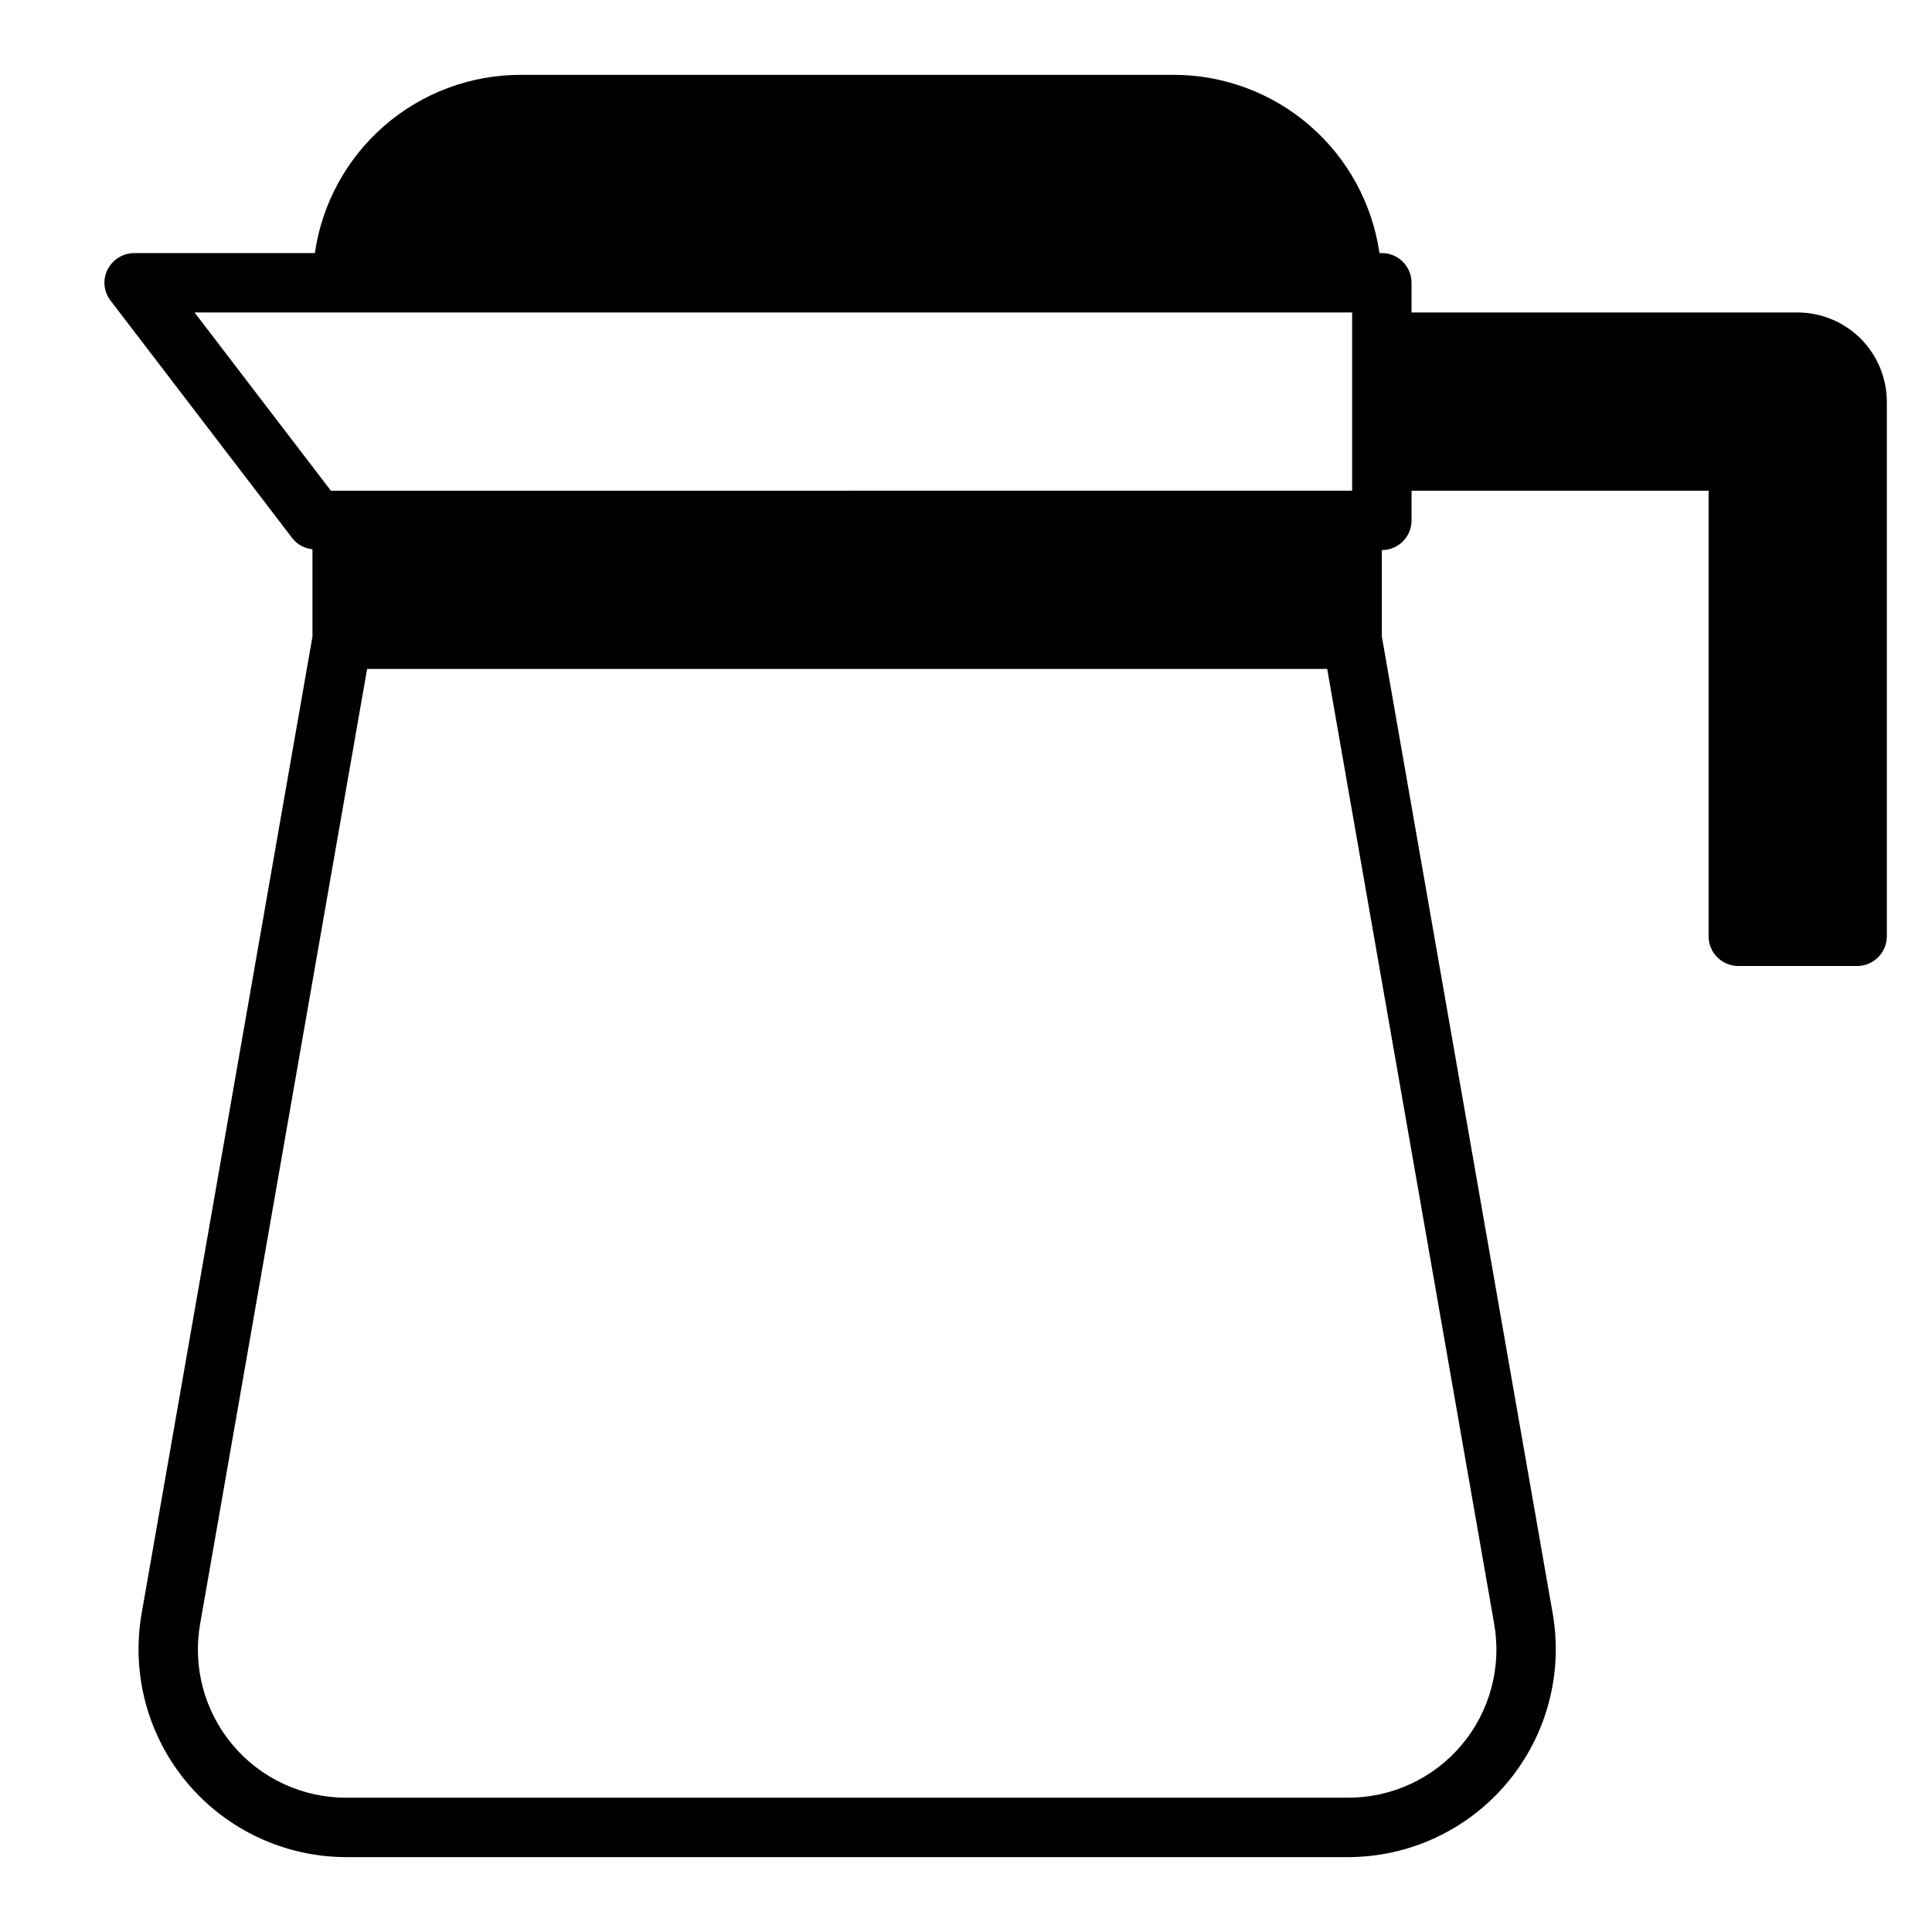 <?xml version="1.0" encoding="UTF-8"?>
<!-- Uploaded to: ICON Repo, www.iconrepo.com, Generator: ICON Repo Mixer Tools -->
<svg fill="#000000" width="800px" height="800px" version="1.1" viewBox="144 144 512 512" xmlns="http://www.w3.org/2000/svg">
 <path d="m620.41 226.81h-102.34v-7.871c0-2.086-0.828-4.09-2.305-5.566-1.477-1.477-3.481-2.305-5.566-2.305h-0.629c-1.891-13.105-8.438-25.09-18.441-33.762-10.004-8.672-22.793-13.457-36.035-13.473h-173.18c-13.238 0.016-26.031 4.801-36.035 13.473-10 8.672-16.547 20.656-18.438 33.762h-47.863c-3.004 0.016-5.742 1.719-7.086 4.406-1.348 2.691-1.012 5.918 0.867 8.266l48.176 62.977c1.301 1.621 3.207 2.644 5.273 2.836v23.145l-45.262 258.83c-2.812 16.027 1.602 32.48 12.062 44.945 10.465 12.469 25.902 19.672 42.176 19.684h265.45c16.273-0.012 31.711-7.215 42.172-19.684 10.461-12.465 14.879-28.918 12.066-44.945l-45.266-258.83v-22.91c2.086 0 4.09-0.828 5.566-2.305 1.477-1.477 2.305-3.477 2.305-5.566v-7.871h78.723v118.08c0 2.09 0.828 4.09 2.305 5.566 1.477 1.477 3.477 2.309 5.566 2.309h31.488c2.086 0 4.09-0.832 5.566-2.309 1.477-1.477 2.305-3.477 2.305-5.566v-141.7c-0.02-6.258-2.512-12.254-6.938-16.68-4.426-4.422-10.422-6.918-16.68-6.938zm-424.85 0h306.77v47.23l-270.64 0.004zm344.4 347.47c2.035 11.449-1.105 23.211-8.586 32.117-7.477 8.906-18.516 14.039-30.145 14.012h-265.45c-11.629 0.027-22.672-5.106-30.148-14.012s-10.621-20.668-8.582-32.117l44.238-253.01h254.43z"/>
</svg>